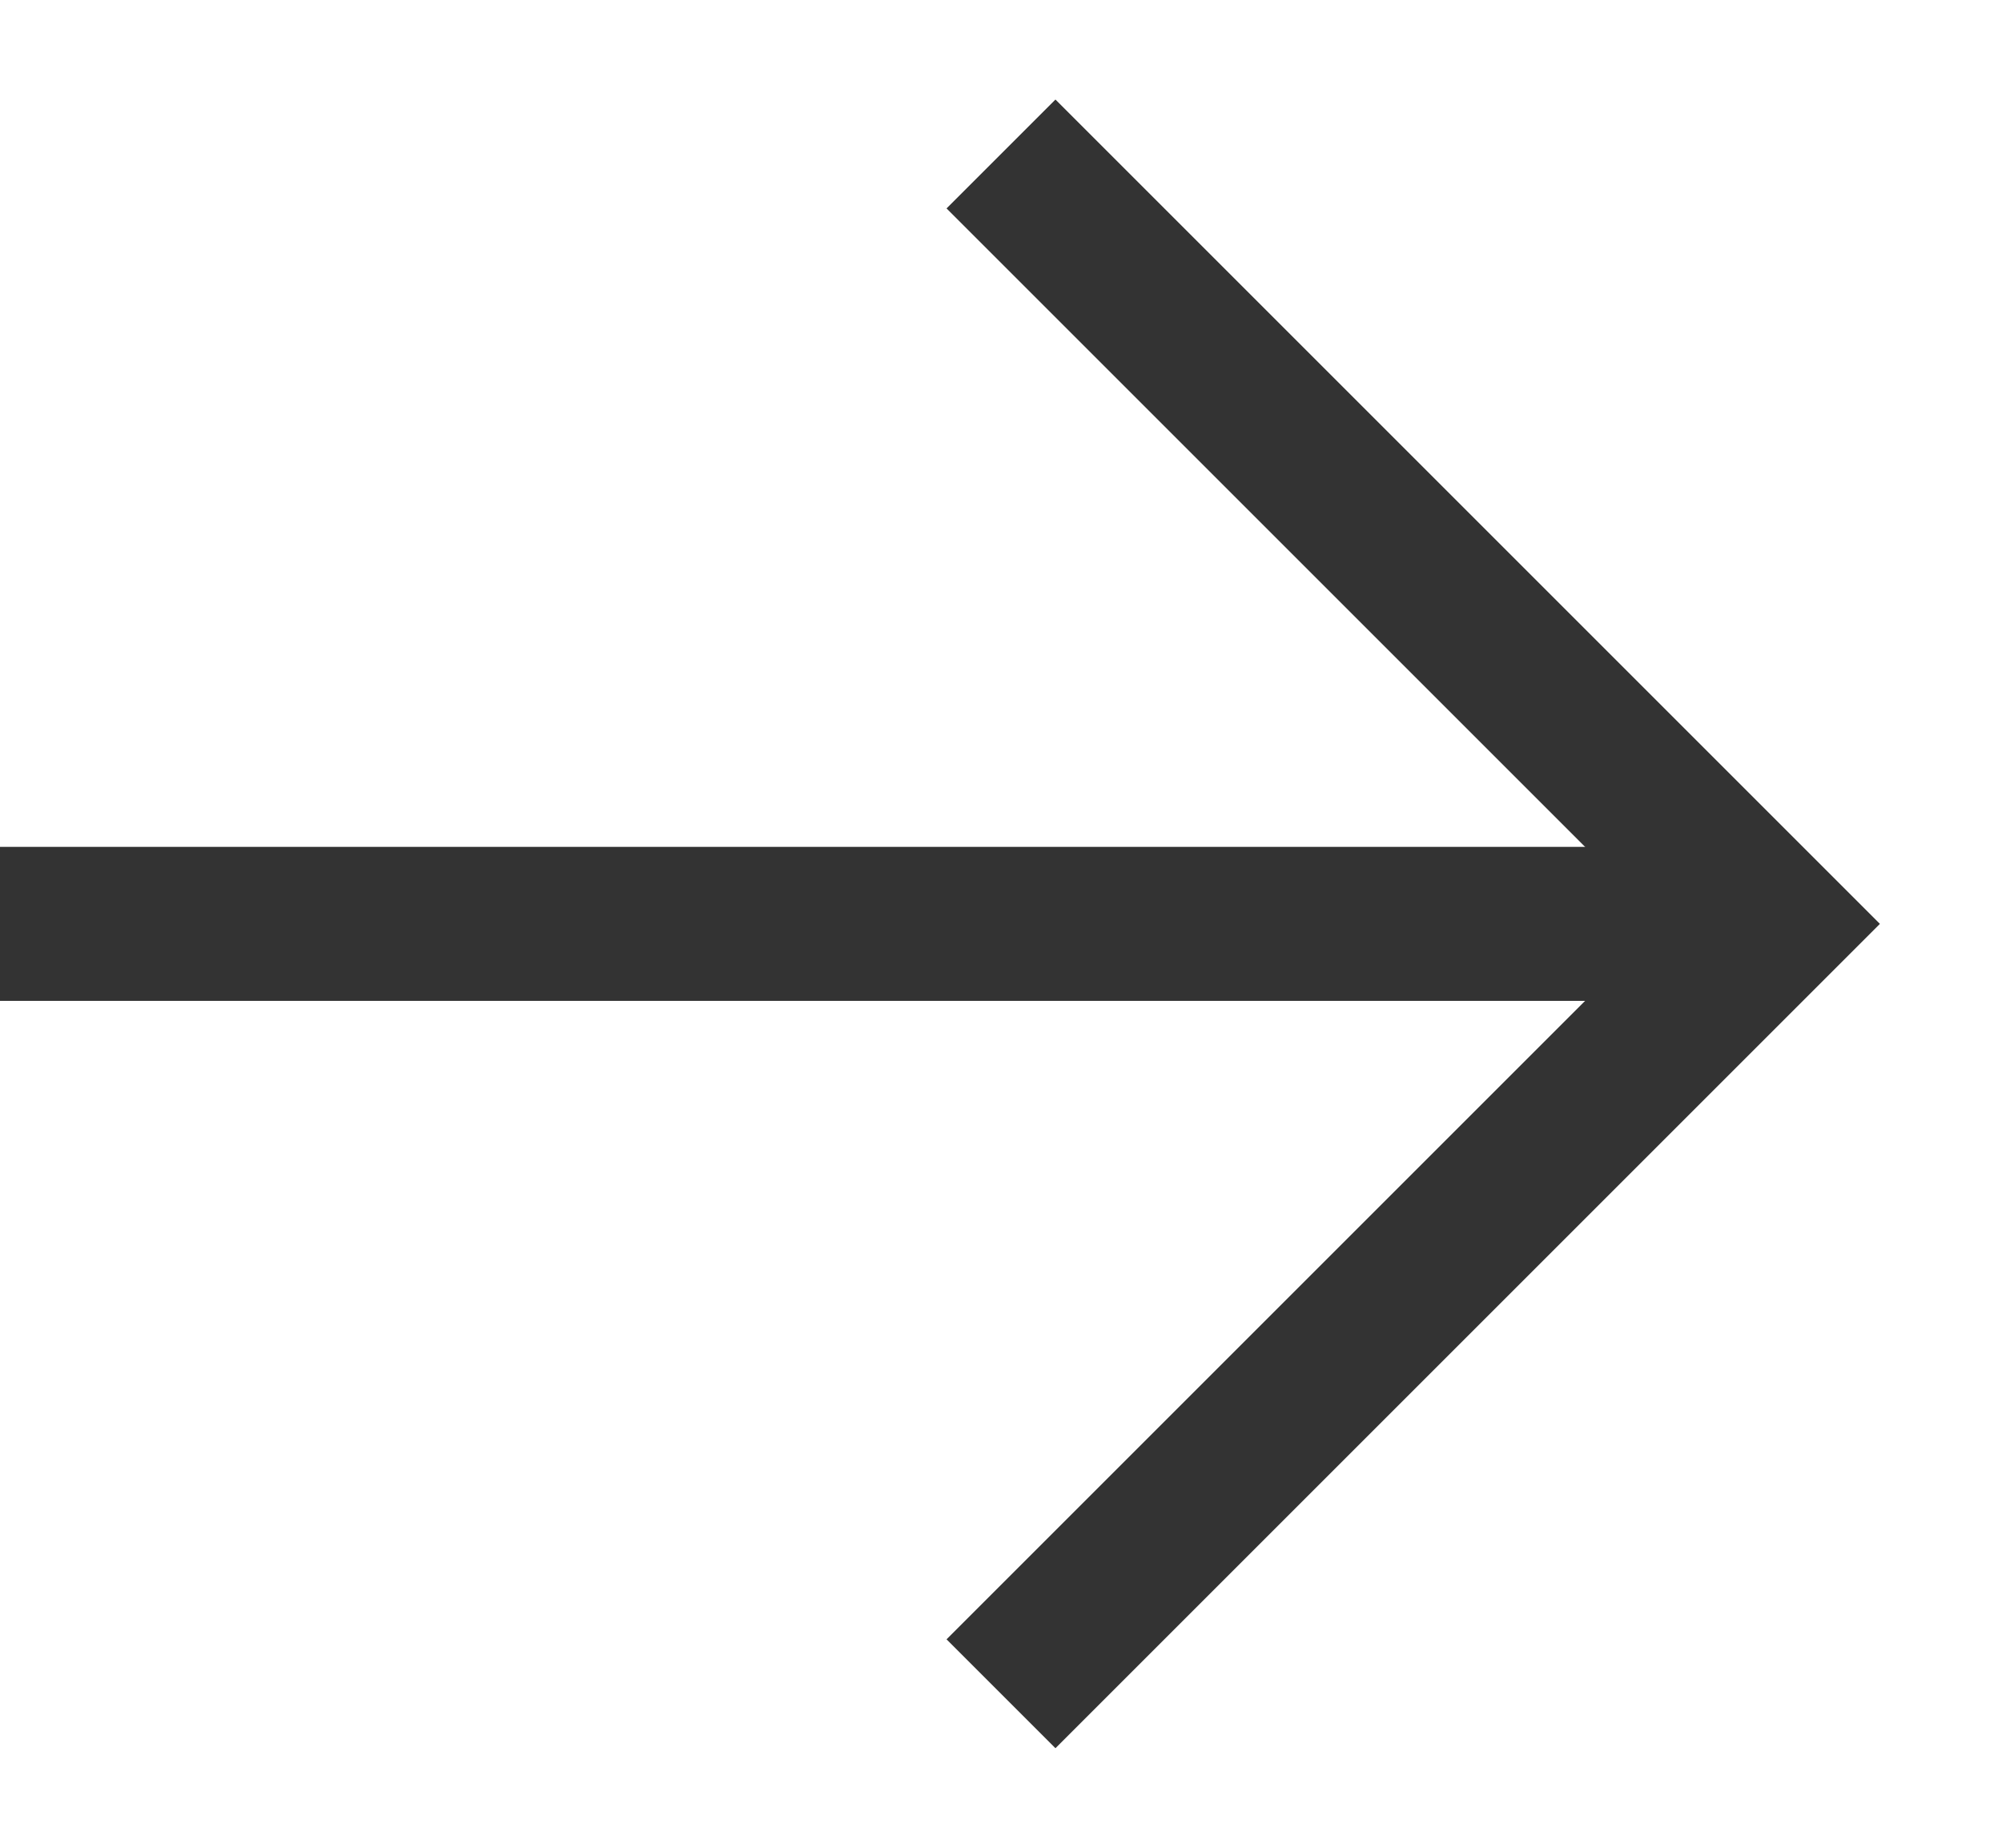 <svg width="13" height="12" viewBox="0 0 13 12" fill="none" xmlns="http://www.w3.org/2000/svg">
<path d="M6.5 1L11.5 6L6.5 11" stroke="#333333"/>
<path d="M0 6H11" stroke="#333333" stroke-linejoin="round"/>
</svg>
